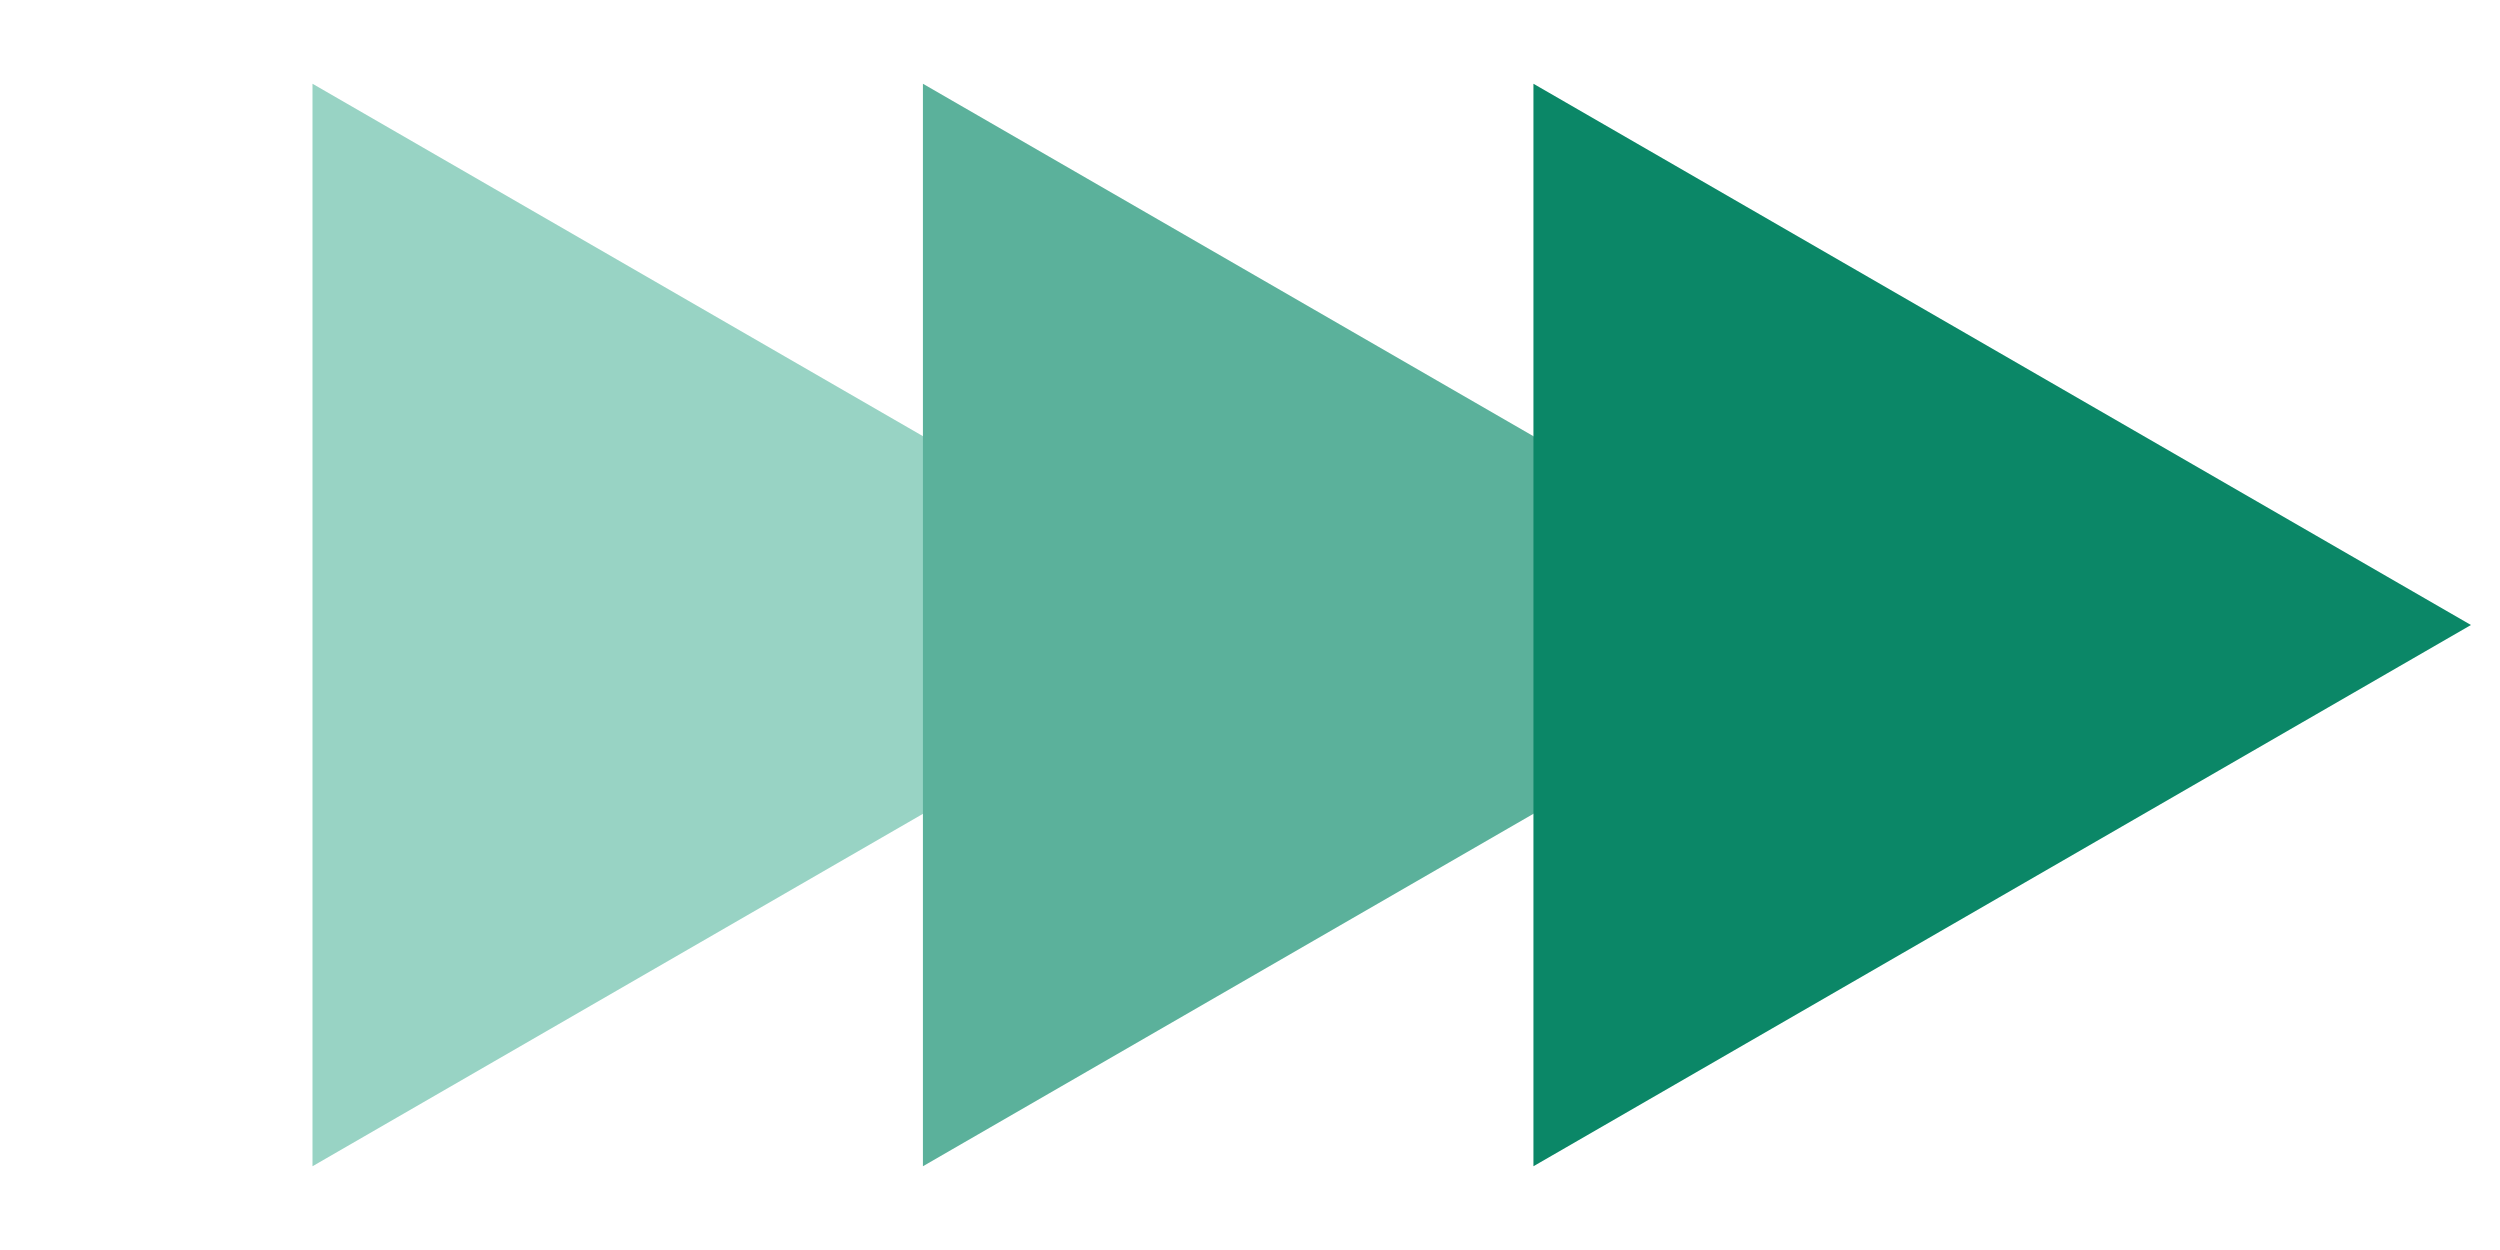 <?xml version="1.0" encoding="utf-8"?>
<svg xmlns="http://www.w3.org/2000/svg" fill="none" height="100%" overflow="visible" preserveAspectRatio="none" style="display: block;" viewBox="0 0 24 12" width="100%">
<g id="Group 3">
<path d="M12 6L3 11.196L3 0.804L12 6Z" fill="#98D3C4" id="Polygon 8"/>
<path d="M17.86 6L8.86 11.196L8.86 0.804L17.86 6Z" fill="#5BB19B" id="Polygon 7"/>
<path d="M23.721 6L14.721 11.196L14.721 0.804L23.721 6Z" fill="#0B8767" id="Polygon 6"/>
</g>
</svg>